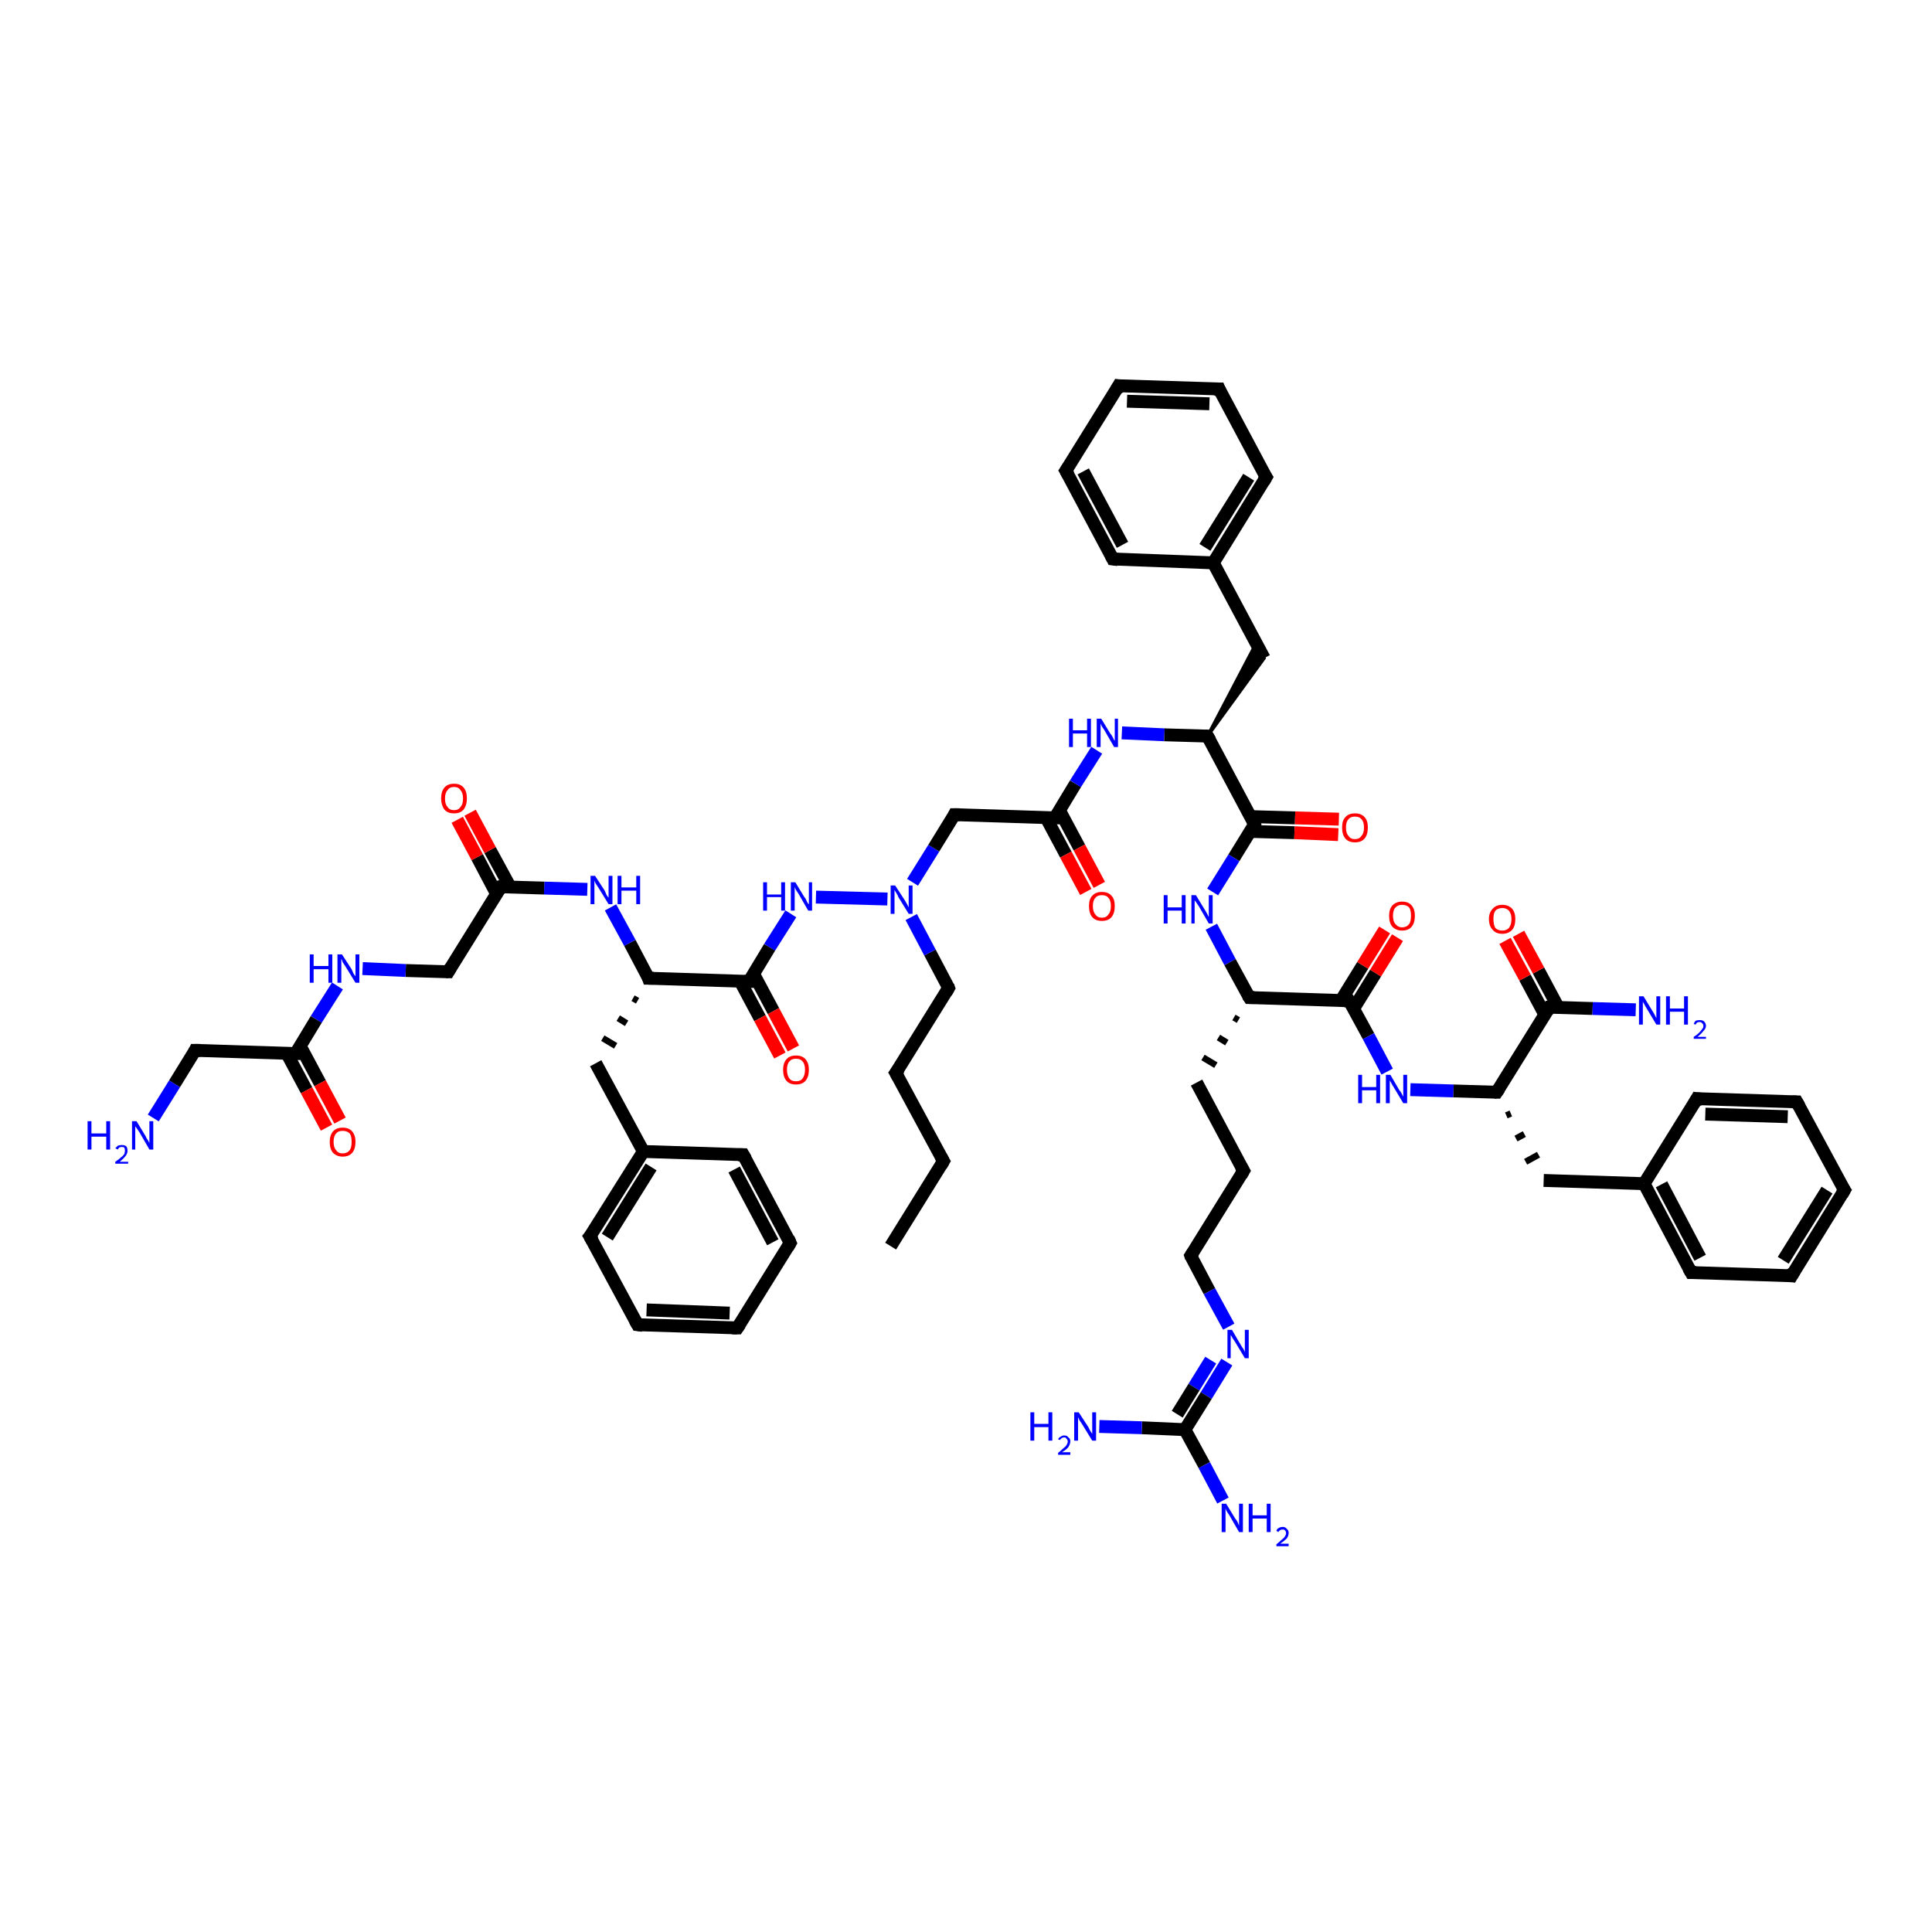 <?xml version='1.0' encoding='iso-8859-1'?>
<svg version='1.1' baseProfile='full'
              xmlns='http://www.w3.org/2000/svg'
                      xmlns:rdkit='http://www.rdkit.org/xml'
                      xmlns:xlink='http://www.w3.org/1999/xlink'
                  xml:space='preserve'
width='300px' height='300px' viewBox='0 0 300 300'>
<!-- END OF HEADER -->
<rect style='opacity:1.0;fill:#FFFFFF;stroke:none' width='300.0' height='300.0' x='0.0' y='0.0'> </rect>
<path class='bond-0 atom-0 atom-1' d='M 138.3,193.5 L 146.5,180.3' style='fill:none;fill-rule:evenodd;stroke:#000000;stroke-width:2.0px;stroke-linecap:butt;stroke-linejoin:miter;stroke-opacity:1' />
<path class='bond-1 atom-1 atom-2' d='M 146.5,180.3 L 139.1,166.6' style='fill:none;fill-rule:evenodd;stroke:#000000;stroke-width:2.0px;stroke-linecap:butt;stroke-linejoin:miter;stroke-opacity:1' />
<path class='bond-2 atom-2 atom-3' d='M 139.1,166.6 L 147.3,153.4' style='fill:none;fill-rule:evenodd;stroke:#000000;stroke-width:2.0px;stroke-linecap:butt;stroke-linejoin:miter;stroke-opacity:1' />
<path class='bond-3 atom-3 atom-4' d='M 147.3,153.4 L 144.4,147.9' style='fill:none;fill-rule:evenodd;stroke:#000000;stroke-width:2.0px;stroke-linecap:butt;stroke-linejoin:miter;stroke-opacity:1' />
<path class='bond-3 atom-3 atom-4' d='M 144.4,147.9 L 141.5,142.4' style='fill:none;fill-rule:evenodd;stroke:#0000FF;stroke-width:2.0px;stroke-linecap:butt;stroke-linejoin:miter;stroke-opacity:1' />
<path class='bond-4 atom-4 atom-5' d='M 141.7,137.0 L 145.0,131.7' style='fill:none;fill-rule:evenodd;stroke:#0000FF;stroke-width:2.0px;stroke-linecap:butt;stroke-linejoin:miter;stroke-opacity:1' />
<path class='bond-4 atom-4 atom-5' d='M 145.0,131.7 L 148.2,126.5' style='fill:none;fill-rule:evenodd;stroke:#000000;stroke-width:2.0px;stroke-linecap:butt;stroke-linejoin:miter;stroke-opacity:1' />
<path class='bond-5 atom-5 atom-6' d='M 148.2,126.5 L 163.8,127.0' style='fill:none;fill-rule:evenodd;stroke:#000000;stroke-width:2.0px;stroke-linecap:butt;stroke-linejoin:miter;stroke-opacity:1' />
<path class='bond-6 atom-6 atom-7' d='M 162.4,126.9 L 165.5,132.7' style='fill:none;fill-rule:evenodd;stroke:#000000;stroke-width:2.0px;stroke-linecap:butt;stroke-linejoin:miter;stroke-opacity:1' />
<path class='bond-6 atom-6 atom-7' d='M 165.5,132.7 L 168.6,138.5' style='fill:none;fill-rule:evenodd;stroke:#FF0000;stroke-width:2.0px;stroke-linecap:butt;stroke-linejoin:miter;stroke-opacity:1' />
<path class='bond-6 atom-6 atom-7' d='M 164.5,125.8 L 167.6,131.6' style='fill:none;fill-rule:evenodd;stroke:#000000;stroke-width:2.0px;stroke-linecap:butt;stroke-linejoin:miter;stroke-opacity:1' />
<path class='bond-6 atom-6 atom-7' d='M 167.6,131.6 L 170.7,137.4' style='fill:none;fill-rule:evenodd;stroke:#FF0000;stroke-width:2.0px;stroke-linecap:butt;stroke-linejoin:miter;stroke-opacity:1' />
<path class='bond-7 atom-6 atom-8' d='M 163.8,127.0 L 167.0,121.7' style='fill:none;fill-rule:evenodd;stroke:#000000;stroke-width:2.0px;stroke-linecap:butt;stroke-linejoin:miter;stroke-opacity:1' />
<path class='bond-7 atom-6 atom-8' d='M 167.0,121.7 L 170.3,116.5' style='fill:none;fill-rule:evenodd;stroke:#0000FF;stroke-width:2.0px;stroke-linecap:butt;stroke-linejoin:miter;stroke-opacity:1' />
<path class='bond-8 atom-8 atom-9' d='M 174.2,113.8 L 180.8,114.1' style='fill:none;fill-rule:evenodd;stroke:#0000FF;stroke-width:2.0px;stroke-linecap:butt;stroke-linejoin:miter;stroke-opacity:1' />
<path class='bond-8 atom-8 atom-9' d='M 180.8,114.1 L 187.5,114.3' style='fill:none;fill-rule:evenodd;stroke:#000000;stroke-width:2.0px;stroke-linecap:butt;stroke-linejoin:miter;stroke-opacity:1' />
<path class='bond-9 atom-9 atom-10' d='M 187.5,114.3 L 195.1,99.8 L 196.3,102.2 Z' style='fill:#000000;fill-rule:evenodd;fill-opacity:1;stroke:#000000;stroke-width:0.5px;stroke-linecap:butt;stroke-linejoin:miter;stroke-opacity:1;' />
<path class='bond-10 atom-10 atom-11' d='M 196.3,102.2 L 188.4,87.4' style='fill:none;fill-rule:evenodd;stroke:#000000;stroke-width:2.0px;stroke-linecap:butt;stroke-linejoin:miter;stroke-opacity:1' />
<path class='bond-11 atom-11 atom-12' d='M 188.4,87.4 L 196.6,74.1' style='fill:none;fill-rule:evenodd;stroke:#000000;stroke-width:2.0px;stroke-linecap:butt;stroke-linejoin:miter;stroke-opacity:1' />
<path class='bond-11 atom-11 atom-12' d='M 187.1,85.0 L 193.9,74.1' style='fill:none;fill-rule:evenodd;stroke:#000000;stroke-width:2.0px;stroke-linecap:butt;stroke-linejoin:miter;stroke-opacity:1' />
<path class='bond-12 atom-12 atom-13' d='M 196.6,74.1 L 189.3,60.4' style='fill:none;fill-rule:evenodd;stroke:#000000;stroke-width:2.0px;stroke-linecap:butt;stroke-linejoin:miter;stroke-opacity:1' />
<path class='bond-13 atom-13 atom-14' d='M 189.3,60.4 L 173.7,59.9' style='fill:none;fill-rule:evenodd;stroke:#000000;stroke-width:2.0px;stroke-linecap:butt;stroke-linejoin:miter;stroke-opacity:1' />
<path class='bond-13 atom-13 atom-14' d='M 187.8,62.7 L 175.0,62.3' style='fill:none;fill-rule:evenodd;stroke:#000000;stroke-width:2.0px;stroke-linecap:butt;stroke-linejoin:miter;stroke-opacity:1' />
<path class='bond-14 atom-14 atom-15' d='M 173.7,59.9 L 165.5,73.1' style='fill:none;fill-rule:evenodd;stroke:#000000;stroke-width:2.0px;stroke-linecap:butt;stroke-linejoin:miter;stroke-opacity:1' />
<path class='bond-15 atom-15 atom-16' d='M 165.5,73.1 L 172.8,86.8' style='fill:none;fill-rule:evenodd;stroke:#000000;stroke-width:2.0px;stroke-linecap:butt;stroke-linejoin:miter;stroke-opacity:1' />
<path class='bond-15 atom-15 atom-16' d='M 168.2,73.2 L 174.3,84.6' style='fill:none;fill-rule:evenodd;stroke:#000000;stroke-width:2.0px;stroke-linecap:butt;stroke-linejoin:miter;stroke-opacity:1' />
<path class='bond-16 atom-9 atom-17' d='M 187.5,114.3 L 194.8,128.0' style='fill:none;fill-rule:evenodd;stroke:#000000;stroke-width:2.0px;stroke-linecap:butt;stroke-linejoin:miter;stroke-opacity:1' />
<path class='bond-17 atom-17 atom-18' d='M 194.1,129.1 L 201.0,129.3' style='fill:none;fill-rule:evenodd;stroke:#000000;stroke-width:2.0px;stroke-linecap:butt;stroke-linejoin:miter;stroke-opacity:1' />
<path class='bond-17 atom-17 atom-18' d='M 201.0,129.3 L 207.8,129.6' style='fill:none;fill-rule:evenodd;stroke:#FF0000;stroke-width:2.0px;stroke-linecap:butt;stroke-linejoin:miter;stroke-opacity:1' />
<path class='bond-17 atom-17 atom-18' d='M 194.2,126.8 L 201.1,127.0' style='fill:none;fill-rule:evenodd;stroke:#000000;stroke-width:2.0px;stroke-linecap:butt;stroke-linejoin:miter;stroke-opacity:1' />
<path class='bond-17 atom-17 atom-18' d='M 201.1,127.0 L 207.9,127.2' style='fill:none;fill-rule:evenodd;stroke:#FF0000;stroke-width:2.0px;stroke-linecap:butt;stroke-linejoin:miter;stroke-opacity:1' />
<path class='bond-18 atom-17 atom-19' d='M 194.8,128.0 L 191.6,133.2' style='fill:none;fill-rule:evenodd;stroke:#000000;stroke-width:2.0px;stroke-linecap:butt;stroke-linejoin:miter;stroke-opacity:1' />
<path class='bond-18 atom-17 atom-19' d='M 191.6,133.2 L 188.3,138.5' style='fill:none;fill-rule:evenodd;stroke:#0000FF;stroke-width:2.0px;stroke-linecap:butt;stroke-linejoin:miter;stroke-opacity:1' />
<path class='bond-19 atom-19 atom-20' d='M 188.1,143.9 L 191.0,149.4' style='fill:none;fill-rule:evenodd;stroke:#0000FF;stroke-width:2.0px;stroke-linecap:butt;stroke-linejoin:miter;stroke-opacity:1' />
<path class='bond-19 atom-19 atom-20' d='M 191.0,149.4 L 194.0,154.9' style='fill:none;fill-rule:evenodd;stroke:#000000;stroke-width:2.0px;stroke-linecap:butt;stroke-linejoin:miter;stroke-opacity:1' />
<path class='bond-20 atom-20 atom-21' d='M 191.6,158.0 L 192.3,158.4' style='fill:none;fill-rule:evenodd;stroke:#000000;stroke-width:1.0px;stroke-linecap:butt;stroke-linejoin:miter;stroke-opacity:1' />
<path class='bond-20 atom-20 atom-21' d='M 189.2,161.1 L 190.5,161.9' style='fill:none;fill-rule:evenodd;stroke:#000000;stroke-width:1.0px;stroke-linecap:butt;stroke-linejoin:miter;stroke-opacity:1' />
<path class='bond-20 atom-20 atom-21' d='M 186.8,164.2 L 188.8,165.4' style='fill:none;fill-rule:evenodd;stroke:#000000;stroke-width:1.0px;stroke-linecap:butt;stroke-linejoin:miter;stroke-opacity:1' />
<path class='bond-21 atom-21 atom-22' d='M 185.8,168.1 L 193.1,181.8' style='fill:none;fill-rule:evenodd;stroke:#000000;stroke-width:2.0px;stroke-linecap:butt;stroke-linejoin:miter;stroke-opacity:1' />
<path class='bond-22 atom-22 atom-23' d='M 193.1,181.8 L 184.9,195.0' style='fill:none;fill-rule:evenodd;stroke:#000000;stroke-width:2.0px;stroke-linecap:butt;stroke-linejoin:miter;stroke-opacity:1' />
<path class='bond-23 atom-23 atom-24' d='M 184.9,195.0 L 187.8,200.5' style='fill:none;fill-rule:evenodd;stroke:#000000;stroke-width:2.0px;stroke-linecap:butt;stroke-linejoin:miter;stroke-opacity:1' />
<path class='bond-23 atom-23 atom-24' d='M 187.8,200.5 L 190.8,206.0' style='fill:none;fill-rule:evenodd;stroke:#0000FF;stroke-width:2.0px;stroke-linecap:butt;stroke-linejoin:miter;stroke-opacity:1' />
<path class='bond-24 atom-24 atom-25' d='M 190.5,211.5 L 187.3,216.7' style='fill:none;fill-rule:evenodd;stroke:#0000FF;stroke-width:2.0px;stroke-linecap:butt;stroke-linejoin:miter;stroke-opacity:1' />
<path class='bond-24 atom-24 atom-25' d='M 187.3,216.7 L 184.0,222.0' style='fill:none;fill-rule:evenodd;stroke:#000000;stroke-width:2.0px;stroke-linecap:butt;stroke-linejoin:miter;stroke-opacity:1' />
<path class='bond-24 atom-24 atom-25' d='M 188.0,211.2 L 185.4,215.4' style='fill:none;fill-rule:evenodd;stroke:#0000FF;stroke-width:2.0px;stroke-linecap:butt;stroke-linejoin:miter;stroke-opacity:1' />
<path class='bond-24 atom-24 atom-25' d='M 185.4,215.4 L 182.8,219.6' style='fill:none;fill-rule:evenodd;stroke:#000000;stroke-width:2.0px;stroke-linecap:butt;stroke-linejoin:miter;stroke-opacity:1' />
<path class='bond-25 atom-25 atom-26' d='M 184.0,222.0 L 187.0,227.5' style='fill:none;fill-rule:evenodd;stroke:#000000;stroke-width:2.0px;stroke-linecap:butt;stroke-linejoin:miter;stroke-opacity:1' />
<path class='bond-25 atom-25 atom-26' d='M 187.0,227.5 L 189.9,233.0' style='fill:none;fill-rule:evenodd;stroke:#0000FF;stroke-width:2.0px;stroke-linecap:butt;stroke-linejoin:miter;stroke-opacity:1' />
<path class='bond-26 atom-25 atom-27' d='M 184.0,222.0 L 177.3,221.7' style='fill:none;fill-rule:evenodd;stroke:#000000;stroke-width:2.0px;stroke-linecap:butt;stroke-linejoin:miter;stroke-opacity:1' />
<path class='bond-26 atom-25 atom-27' d='M 177.3,221.7 L 170.7,221.5' style='fill:none;fill-rule:evenodd;stroke:#0000FF;stroke-width:2.0px;stroke-linecap:butt;stroke-linejoin:miter;stroke-opacity:1' />
<path class='bond-27 atom-20 atom-28' d='M 194.0,154.9 L 209.5,155.4' style='fill:none;fill-rule:evenodd;stroke:#000000;stroke-width:2.0px;stroke-linecap:butt;stroke-linejoin:miter;stroke-opacity:1' />
<path class='bond-28 atom-28 atom-29' d='M 210.2,156.6 L 213.6,151.1' style='fill:none;fill-rule:evenodd;stroke:#000000;stroke-width:2.0px;stroke-linecap:butt;stroke-linejoin:miter;stroke-opacity:1' />
<path class='bond-28 atom-28 atom-29' d='M 213.6,151.1 L 217.0,145.6' style='fill:none;fill-rule:evenodd;stroke:#FF0000;stroke-width:2.0px;stroke-linecap:butt;stroke-linejoin:miter;stroke-opacity:1' />
<path class='bond-28 atom-28 atom-29' d='M 208.2,155.4 L 211.6,149.9' style='fill:none;fill-rule:evenodd;stroke:#000000;stroke-width:2.0px;stroke-linecap:butt;stroke-linejoin:miter;stroke-opacity:1' />
<path class='bond-28 atom-28 atom-29' d='M 211.6,149.9 L 215.0,144.4' style='fill:none;fill-rule:evenodd;stroke:#FF0000;stroke-width:2.0px;stroke-linecap:butt;stroke-linejoin:miter;stroke-opacity:1' />
<path class='bond-29 atom-28 atom-30' d='M 209.5,155.4 L 212.5,160.9' style='fill:none;fill-rule:evenodd;stroke:#000000;stroke-width:2.0px;stroke-linecap:butt;stroke-linejoin:miter;stroke-opacity:1' />
<path class='bond-29 atom-28 atom-30' d='M 212.5,160.9 L 215.4,166.4' style='fill:none;fill-rule:evenodd;stroke:#0000FF;stroke-width:2.0px;stroke-linecap:butt;stroke-linejoin:miter;stroke-opacity:1' />
<path class='bond-30 atom-30 atom-31' d='M 219.0,169.2 L 225.7,169.4' style='fill:none;fill-rule:evenodd;stroke:#0000FF;stroke-width:2.0px;stroke-linecap:butt;stroke-linejoin:miter;stroke-opacity:1' />
<path class='bond-30 atom-30 atom-31' d='M 225.7,169.4 L 232.4,169.6' style='fill:none;fill-rule:evenodd;stroke:#000000;stroke-width:2.0px;stroke-linecap:butt;stroke-linejoin:miter;stroke-opacity:1' />
<path class='bond-31 atom-31 atom-32' d='M 233.9,173.2 L 234.6,172.9' style='fill:none;fill-rule:evenodd;stroke:#000000;stroke-width:1.0px;stroke-linecap:butt;stroke-linejoin:miter;stroke-opacity:1' />
<path class='bond-31 atom-31 atom-32' d='M 235.4,176.8 L 236.7,176.1' style='fill:none;fill-rule:evenodd;stroke:#000000;stroke-width:1.0px;stroke-linecap:butt;stroke-linejoin:miter;stroke-opacity:1' />
<path class='bond-31 atom-31 atom-32' d='M 236.9,180.4 L 238.9,179.3' style='fill:none;fill-rule:evenodd;stroke:#000000;stroke-width:1.0px;stroke-linecap:butt;stroke-linejoin:miter;stroke-opacity:1' />
<path class='bond-32 atom-32 atom-33' d='M 239.7,183.3 L 255.3,183.8' style='fill:none;fill-rule:evenodd;stroke:#000000;stroke-width:2.0px;stroke-linecap:butt;stroke-linejoin:miter;stroke-opacity:1' />
<path class='bond-33 atom-33 atom-34' d='M 255.3,183.8 L 262.6,197.6' style='fill:none;fill-rule:evenodd;stroke:#000000;stroke-width:2.0px;stroke-linecap:butt;stroke-linejoin:miter;stroke-opacity:1' />
<path class='bond-33 atom-33 atom-34' d='M 258.0,183.9 L 264.0,195.3' style='fill:none;fill-rule:evenodd;stroke:#000000;stroke-width:2.0px;stroke-linecap:butt;stroke-linejoin:miter;stroke-opacity:1' />
<path class='bond-34 atom-34 atom-35' d='M 262.6,197.6 L 278.2,198.1' style='fill:none;fill-rule:evenodd;stroke:#000000;stroke-width:2.0px;stroke-linecap:butt;stroke-linejoin:miter;stroke-opacity:1' />
<path class='bond-35 atom-35 atom-36' d='M 278.2,198.1 L 286.4,184.8' style='fill:none;fill-rule:evenodd;stroke:#000000;stroke-width:2.0px;stroke-linecap:butt;stroke-linejoin:miter;stroke-opacity:1' />
<path class='bond-35 atom-35 atom-36' d='M 276.9,195.7 L 283.7,184.8' style='fill:none;fill-rule:evenodd;stroke:#000000;stroke-width:2.0px;stroke-linecap:butt;stroke-linejoin:miter;stroke-opacity:1' />
<path class='bond-36 atom-36 atom-37' d='M 286.4,184.8 L 279.0,171.1' style='fill:none;fill-rule:evenodd;stroke:#000000;stroke-width:2.0px;stroke-linecap:butt;stroke-linejoin:miter;stroke-opacity:1' />
<path class='bond-37 atom-37 atom-38' d='M 279.0,171.1 L 263.5,170.6' style='fill:none;fill-rule:evenodd;stroke:#000000;stroke-width:2.0px;stroke-linecap:butt;stroke-linejoin:miter;stroke-opacity:1' />
<path class='bond-37 atom-37 atom-38' d='M 277.6,173.4 L 264.8,173.0' style='fill:none;fill-rule:evenodd;stroke:#000000;stroke-width:2.0px;stroke-linecap:butt;stroke-linejoin:miter;stroke-opacity:1' />
<path class='bond-38 atom-31 atom-39' d='M 232.4,169.6 L 240.6,156.4' style='fill:none;fill-rule:evenodd;stroke:#000000;stroke-width:2.0px;stroke-linecap:butt;stroke-linejoin:miter;stroke-opacity:1' />
<path class='bond-39 atom-39 atom-40' d='M 240.6,156.4 L 247.3,156.6' style='fill:none;fill-rule:evenodd;stroke:#000000;stroke-width:2.0px;stroke-linecap:butt;stroke-linejoin:miter;stroke-opacity:1' />
<path class='bond-39 atom-39 atom-40' d='M 247.3,156.6 L 254.0,156.8' style='fill:none;fill-rule:evenodd;stroke:#0000FF;stroke-width:2.0px;stroke-linecap:butt;stroke-linejoin:miter;stroke-opacity:1' />
<path class='bond-40 atom-39 atom-41' d='M 242.0,156.5 L 238.9,150.7' style='fill:none;fill-rule:evenodd;stroke:#000000;stroke-width:2.0px;stroke-linecap:butt;stroke-linejoin:miter;stroke-opacity:1' />
<path class='bond-40 atom-39 atom-41' d='M 238.9,150.7 L 235.8,145.0' style='fill:none;fill-rule:evenodd;stroke:#FF0000;stroke-width:2.0px;stroke-linecap:butt;stroke-linejoin:miter;stroke-opacity:1' />
<path class='bond-40 atom-39 atom-41' d='M 239.9,157.6 L 236.8,151.8' style='fill:none;fill-rule:evenodd;stroke:#000000;stroke-width:2.0px;stroke-linecap:butt;stroke-linejoin:miter;stroke-opacity:1' />
<path class='bond-40 atom-39 atom-41' d='M 236.8,151.8 L 233.7,146.1' style='fill:none;fill-rule:evenodd;stroke:#FF0000;stroke-width:2.0px;stroke-linecap:butt;stroke-linejoin:miter;stroke-opacity:1' />
<path class='bond-41 atom-4 atom-42' d='M 137.8,139.6 L 126.7,139.3' style='fill:none;fill-rule:evenodd;stroke:#0000FF;stroke-width:2.0px;stroke-linecap:butt;stroke-linejoin:miter;stroke-opacity:1' />
<path class='bond-42 atom-42 atom-43' d='M 122.8,141.9 L 119.5,147.1' style='fill:none;fill-rule:evenodd;stroke:#0000FF;stroke-width:2.0px;stroke-linecap:butt;stroke-linejoin:miter;stroke-opacity:1' />
<path class='bond-42 atom-42 atom-43' d='M 119.5,147.1 L 116.3,152.4' style='fill:none;fill-rule:evenodd;stroke:#000000;stroke-width:2.0px;stroke-linecap:butt;stroke-linejoin:miter;stroke-opacity:1' />
<path class='bond-43 atom-43 atom-44' d='M 114.9,152.3 L 118.0,158.1' style='fill:none;fill-rule:evenodd;stroke:#000000;stroke-width:2.0px;stroke-linecap:butt;stroke-linejoin:miter;stroke-opacity:1' />
<path class='bond-43 atom-43 atom-44' d='M 118.0,158.1 L 121.1,163.9' style='fill:none;fill-rule:evenodd;stroke:#FF0000;stroke-width:2.0px;stroke-linecap:butt;stroke-linejoin:miter;stroke-opacity:1' />
<path class='bond-43 atom-43 atom-44' d='M 117.0,151.2 L 120.1,157.0' style='fill:none;fill-rule:evenodd;stroke:#000000;stroke-width:2.0px;stroke-linecap:butt;stroke-linejoin:miter;stroke-opacity:1' />
<path class='bond-43 atom-43 atom-44' d='M 120.1,157.0 L 123.2,162.8' style='fill:none;fill-rule:evenodd;stroke:#FF0000;stroke-width:2.0px;stroke-linecap:butt;stroke-linejoin:miter;stroke-opacity:1' />
<path class='bond-44 atom-43 atom-45' d='M 116.3,152.4 L 100.7,151.9' style='fill:none;fill-rule:evenodd;stroke:#000000;stroke-width:2.0px;stroke-linecap:butt;stroke-linejoin:miter;stroke-opacity:1' />
<path class='bond-45 atom-45 atom-46' d='M 98.3,155.0 L 99.0,155.4' style='fill:none;fill-rule:evenodd;stroke:#000000;stroke-width:1.0px;stroke-linecap:butt;stroke-linejoin:miter;stroke-opacity:1' />
<path class='bond-45 atom-45 atom-46' d='M 96.0,158.1 L 97.3,158.9' style='fill:none;fill-rule:evenodd;stroke:#000000;stroke-width:1.0px;stroke-linecap:butt;stroke-linejoin:miter;stroke-opacity:1' />
<path class='bond-45 atom-45 atom-46' d='M 93.6,161.2 L 95.6,162.4' style='fill:none;fill-rule:evenodd;stroke:#000000;stroke-width:1.0px;stroke-linecap:butt;stroke-linejoin:miter;stroke-opacity:1' />
<path class='bond-46 atom-46 atom-47' d='M 92.5,165.1 L 99.9,178.8' style='fill:none;fill-rule:evenodd;stroke:#000000;stroke-width:2.0px;stroke-linecap:butt;stroke-linejoin:miter;stroke-opacity:1' />
<path class='bond-47 atom-47 atom-48' d='M 99.9,178.8 L 91.6,192.0' style='fill:none;fill-rule:evenodd;stroke:#000000;stroke-width:2.0px;stroke-linecap:butt;stroke-linejoin:miter;stroke-opacity:1' />
<path class='bond-47 atom-47 atom-48' d='M 101.1,181.2 L 94.3,192.1' style='fill:none;fill-rule:evenodd;stroke:#000000;stroke-width:2.0px;stroke-linecap:butt;stroke-linejoin:miter;stroke-opacity:1' />
<path class='bond-48 atom-48 atom-49' d='M 91.6,192.0 L 99.0,205.7' style='fill:none;fill-rule:evenodd;stroke:#000000;stroke-width:2.0px;stroke-linecap:butt;stroke-linejoin:miter;stroke-opacity:1' />
<path class='bond-49 atom-49 atom-50' d='M 99.0,205.7 L 114.5,206.2' style='fill:none;fill-rule:evenodd;stroke:#000000;stroke-width:2.0px;stroke-linecap:butt;stroke-linejoin:miter;stroke-opacity:1' />
<path class='bond-49 atom-49 atom-50' d='M 100.4,203.4 L 113.3,203.9' style='fill:none;fill-rule:evenodd;stroke:#000000;stroke-width:2.0px;stroke-linecap:butt;stroke-linejoin:miter;stroke-opacity:1' />
<path class='bond-50 atom-50 atom-51' d='M 114.5,206.2 L 122.7,193.0' style='fill:none;fill-rule:evenodd;stroke:#000000;stroke-width:2.0px;stroke-linecap:butt;stroke-linejoin:miter;stroke-opacity:1' />
<path class='bond-51 atom-51 atom-52' d='M 122.7,193.0 L 115.4,179.3' style='fill:none;fill-rule:evenodd;stroke:#000000;stroke-width:2.0px;stroke-linecap:butt;stroke-linejoin:miter;stroke-opacity:1' />
<path class='bond-51 atom-51 atom-52' d='M 120.0,192.9 L 114.0,181.6' style='fill:none;fill-rule:evenodd;stroke:#000000;stroke-width:2.0px;stroke-linecap:butt;stroke-linejoin:miter;stroke-opacity:1' />
<path class='bond-52 atom-45 atom-53' d='M 100.7,151.9 L 97.8,146.4' style='fill:none;fill-rule:evenodd;stroke:#000000;stroke-width:2.0px;stroke-linecap:butt;stroke-linejoin:miter;stroke-opacity:1' />
<path class='bond-52 atom-45 atom-53' d='M 97.8,146.4 L 94.8,140.9' style='fill:none;fill-rule:evenodd;stroke:#0000FF;stroke-width:2.0px;stroke-linecap:butt;stroke-linejoin:miter;stroke-opacity:1' />
<path class='bond-53 atom-53 atom-54' d='M 91.2,138.1 L 84.5,137.9' style='fill:none;fill-rule:evenodd;stroke:#0000FF;stroke-width:2.0px;stroke-linecap:butt;stroke-linejoin:miter;stroke-opacity:1' />
<path class='bond-53 atom-53 atom-54' d='M 84.5,137.9 L 77.8,137.7' style='fill:none;fill-rule:evenodd;stroke:#000000;stroke-width:2.0px;stroke-linecap:butt;stroke-linejoin:miter;stroke-opacity:1' />
<path class='bond-54 atom-54 atom-55' d='M 79.2,137.7 L 76.1,132.0' style='fill:none;fill-rule:evenodd;stroke:#000000;stroke-width:2.0px;stroke-linecap:butt;stroke-linejoin:miter;stroke-opacity:1' />
<path class='bond-54 atom-54 atom-55' d='M 76.1,132.0 L 73.0,126.2' style='fill:none;fill-rule:evenodd;stroke:#FF0000;stroke-width:2.0px;stroke-linecap:butt;stroke-linejoin:miter;stroke-opacity:1' />
<path class='bond-54 atom-54 atom-55' d='M 77.1,138.8 L 74.1,133.1' style='fill:none;fill-rule:evenodd;stroke:#000000;stroke-width:2.0px;stroke-linecap:butt;stroke-linejoin:miter;stroke-opacity:1' />
<path class='bond-54 atom-54 atom-55' d='M 74.1,133.1 L 71.0,127.3' style='fill:none;fill-rule:evenodd;stroke:#FF0000;stroke-width:2.0px;stroke-linecap:butt;stroke-linejoin:miter;stroke-opacity:1' />
<path class='bond-55 atom-54 atom-56' d='M 77.8,137.7 L 69.6,150.9' style='fill:none;fill-rule:evenodd;stroke:#000000;stroke-width:2.0px;stroke-linecap:butt;stroke-linejoin:miter;stroke-opacity:1' />
<path class='bond-56 atom-56 atom-57' d='M 69.6,150.9 L 63.0,150.7' style='fill:none;fill-rule:evenodd;stroke:#000000;stroke-width:2.0px;stroke-linecap:butt;stroke-linejoin:miter;stroke-opacity:1' />
<path class='bond-56 atom-56 atom-57' d='M 63.0,150.7 L 56.3,150.4' style='fill:none;fill-rule:evenodd;stroke:#0000FF;stroke-width:2.0px;stroke-linecap:butt;stroke-linejoin:miter;stroke-opacity:1' />
<path class='bond-57 atom-57 atom-58' d='M 52.4,153.1 L 49.1,158.3' style='fill:none;fill-rule:evenodd;stroke:#0000FF;stroke-width:2.0px;stroke-linecap:butt;stroke-linejoin:miter;stroke-opacity:1' />
<path class='bond-57 atom-57 atom-58' d='M 49.1,158.3 L 45.9,163.6' style='fill:none;fill-rule:evenodd;stroke:#000000;stroke-width:2.0px;stroke-linecap:butt;stroke-linejoin:miter;stroke-opacity:1' />
<path class='bond-58 atom-58 atom-59' d='M 44.5,163.5 L 47.6,169.3' style='fill:none;fill-rule:evenodd;stroke:#000000;stroke-width:2.0px;stroke-linecap:butt;stroke-linejoin:miter;stroke-opacity:1' />
<path class='bond-58 atom-58 atom-59' d='M 47.6,169.3 L 50.7,175.1' style='fill:none;fill-rule:evenodd;stroke:#FF0000;stroke-width:2.0px;stroke-linecap:butt;stroke-linejoin:miter;stroke-opacity:1' />
<path class='bond-58 atom-58 atom-59' d='M 46.6,162.4 L 49.7,168.2' style='fill:none;fill-rule:evenodd;stroke:#000000;stroke-width:2.0px;stroke-linecap:butt;stroke-linejoin:miter;stroke-opacity:1' />
<path class='bond-58 atom-58 atom-59' d='M 49.7,168.2 L 52.8,174.0' style='fill:none;fill-rule:evenodd;stroke:#FF0000;stroke-width:2.0px;stroke-linecap:butt;stroke-linejoin:miter;stroke-opacity:1' />
<path class='bond-59 atom-58 atom-60' d='M 45.9,163.6 L 30.3,163.1' style='fill:none;fill-rule:evenodd;stroke:#000000;stroke-width:2.0px;stroke-linecap:butt;stroke-linejoin:miter;stroke-opacity:1' />
<path class='bond-60 atom-60 atom-61' d='M 30.3,163.1 L 27.1,168.3' style='fill:none;fill-rule:evenodd;stroke:#000000;stroke-width:2.0px;stroke-linecap:butt;stroke-linejoin:miter;stroke-opacity:1' />
<path class='bond-60 atom-60 atom-61' d='M 27.1,168.3 L 23.8,173.6' style='fill:none;fill-rule:evenodd;stroke:#0000FF;stroke-width:2.0px;stroke-linecap:butt;stroke-linejoin:miter;stroke-opacity:1' />
<path class='bond-61 atom-16 atom-11' d='M 172.8,86.8 L 188.4,87.4' style='fill:none;fill-rule:evenodd;stroke:#000000;stroke-width:2.0px;stroke-linecap:butt;stroke-linejoin:miter;stroke-opacity:1' />
<path class='bond-62 atom-38 atom-33' d='M 263.5,170.6 L 255.3,183.8' style='fill:none;fill-rule:evenodd;stroke:#000000;stroke-width:2.0px;stroke-linecap:butt;stroke-linejoin:miter;stroke-opacity:1' />
<path class='bond-63 atom-52 atom-47' d='M 115.4,179.3 L 99.9,178.8' style='fill:none;fill-rule:evenodd;stroke:#000000;stroke-width:2.0px;stroke-linecap:butt;stroke-linejoin:miter;stroke-opacity:1' />
<path d='M 146.1,181.0 L 146.5,180.3 L 146.1,179.6' style='fill:none;stroke:#000000;stroke-width:2.0px;stroke-linecap:butt;stroke-linejoin:miter;stroke-opacity:1;' />
<path d='M 139.5,167.3 L 139.1,166.6 L 139.6,165.9' style='fill:none;stroke:#000000;stroke-width:2.0px;stroke-linecap:butt;stroke-linejoin:miter;stroke-opacity:1;' />
<path d='M 146.9,154.1 L 147.3,153.4 L 147.2,153.1' style='fill:none;stroke:#000000;stroke-width:2.0px;stroke-linecap:butt;stroke-linejoin:miter;stroke-opacity:1;' />
<path d='M 148.1,126.7 L 148.2,126.5 L 149.0,126.5' style='fill:none;stroke:#000000;stroke-width:2.0px;stroke-linecap:butt;stroke-linejoin:miter;stroke-opacity:1;' />
<path d='M 163.0,127.0 L 163.8,127.0 L 163.9,126.7' style='fill:none;stroke:#000000;stroke-width:2.0px;stroke-linecap:butt;stroke-linejoin:miter;stroke-opacity:1;' />
<path d='M 187.2,114.3 L 187.5,114.3 L 187.9,115.0' style='fill:none;stroke:#000000;stroke-width:2.0px;stroke-linecap:butt;stroke-linejoin:miter;stroke-opacity:1;' />
<path d='M 196.2,74.8 L 196.6,74.1 L 196.2,73.5' style='fill:none;stroke:#000000;stroke-width:2.0px;stroke-linecap:butt;stroke-linejoin:miter;stroke-opacity:1;' />
<path d='M 189.6,61.1 L 189.3,60.4 L 188.5,60.4' style='fill:none;stroke:#000000;stroke-width:2.0px;stroke-linecap:butt;stroke-linejoin:miter;stroke-opacity:1;' />
<path d='M 174.5,60.0 L 173.7,59.9 L 173.3,60.6' style='fill:none;stroke:#000000;stroke-width:2.0px;stroke-linecap:butt;stroke-linejoin:miter;stroke-opacity:1;' />
<path d='M 165.9,72.5 L 165.5,73.1 L 165.9,73.8' style='fill:none;stroke:#000000;stroke-width:2.0px;stroke-linecap:butt;stroke-linejoin:miter;stroke-opacity:1;' />
<path d='M 172.5,86.2 L 172.8,86.8 L 173.6,86.9' style='fill:none;stroke:#000000;stroke-width:2.0px;stroke-linecap:butt;stroke-linejoin:miter;stroke-opacity:1;' />
<path d='M 194.5,127.3 L 194.8,128.0 L 194.7,128.2' style='fill:none;stroke:#000000;stroke-width:2.0px;stroke-linecap:butt;stroke-linejoin:miter;stroke-opacity:1;' />
<path d='M 193.8,154.6 L 194.0,154.9 L 194.8,154.9' style='fill:none;stroke:#000000;stroke-width:2.0px;stroke-linecap:butt;stroke-linejoin:miter;stroke-opacity:1;' />
<path d='M 192.7,181.1 L 193.1,181.8 L 192.7,182.5' style='fill:none;stroke:#000000;stroke-width:2.0px;stroke-linecap:butt;stroke-linejoin:miter;stroke-opacity:1;' />
<path d='M 185.3,194.4 L 184.9,195.0 L 185.0,195.3' style='fill:none;stroke:#000000;stroke-width:2.0px;stroke-linecap:butt;stroke-linejoin:miter;stroke-opacity:1;' />
<path d='M 208.7,155.4 L 209.5,155.4 L 209.7,155.7' style='fill:none;stroke:#000000;stroke-width:2.0px;stroke-linecap:butt;stroke-linejoin:miter;stroke-opacity:1;' />
<path d='M 232.1,169.6 L 232.4,169.6 L 232.8,169.0' style='fill:none;stroke:#000000;stroke-width:2.0px;stroke-linecap:butt;stroke-linejoin:miter;stroke-opacity:1;' />
<path d='M 262.2,196.9 L 262.6,197.6 L 263.4,197.6' style='fill:none;stroke:#000000;stroke-width:2.0px;stroke-linecap:butt;stroke-linejoin:miter;stroke-opacity:1;' />
<path d='M 277.4,198.0 L 278.2,198.1 L 278.6,197.4' style='fill:none;stroke:#000000;stroke-width:2.0px;stroke-linecap:butt;stroke-linejoin:miter;stroke-opacity:1;' />
<path d='M 286.0,185.5 L 286.4,184.8 L 286.0,184.2' style='fill:none;stroke:#000000;stroke-width:2.0px;stroke-linecap:butt;stroke-linejoin:miter;stroke-opacity:1;' />
<path d='M 279.4,171.8 L 279.0,171.1 L 278.3,171.1' style='fill:none;stroke:#000000;stroke-width:2.0px;stroke-linecap:butt;stroke-linejoin:miter;stroke-opacity:1;' />
<path d='M 264.3,170.7 L 263.5,170.6 L 263.1,171.3' style='fill:none;stroke:#000000;stroke-width:2.0px;stroke-linecap:butt;stroke-linejoin:miter;stroke-opacity:1;' />
<path d='M 240.2,157.1 L 240.6,156.4 L 240.9,156.4' style='fill:none;stroke:#000000;stroke-width:2.0px;stroke-linecap:butt;stroke-linejoin:miter;stroke-opacity:1;' />
<path d='M 116.4,152.1 L 116.3,152.4 L 115.5,152.4' style='fill:none;stroke:#000000;stroke-width:2.0px;stroke-linecap:butt;stroke-linejoin:miter;stroke-opacity:1;' />
<path d='M 101.5,151.9 L 100.7,151.9 L 100.6,151.6' style='fill:none;stroke:#000000;stroke-width:2.0px;stroke-linecap:butt;stroke-linejoin:miter;stroke-opacity:1;' />
<path d='M 92.1,191.4 L 91.6,192.0 L 92.0,192.7' style='fill:none;stroke:#000000;stroke-width:2.0px;stroke-linecap:butt;stroke-linejoin:miter;stroke-opacity:1;' />
<path d='M 98.6,205.0 L 99.0,205.7 L 99.8,205.8' style='fill:none;stroke:#000000;stroke-width:2.0px;stroke-linecap:butt;stroke-linejoin:miter;stroke-opacity:1;' />
<path d='M 113.7,206.2 L 114.5,206.2 L 114.9,205.6' style='fill:none;stroke:#000000;stroke-width:2.0px;stroke-linecap:butt;stroke-linejoin:miter;stroke-opacity:1;' />
<path d='M 122.3,193.7 L 122.7,193.0 L 122.4,192.3' style='fill:none;stroke:#000000;stroke-width:2.0px;stroke-linecap:butt;stroke-linejoin:miter;stroke-opacity:1;' />
<path d='M 115.8,180.0 L 115.4,179.3 L 114.6,179.3' style='fill:none;stroke:#000000;stroke-width:2.0px;stroke-linecap:butt;stroke-linejoin:miter;stroke-opacity:1;' />
<path d='M 78.2,137.7 L 77.8,137.7 L 77.4,138.3' style='fill:none;stroke:#000000;stroke-width:2.0px;stroke-linecap:butt;stroke-linejoin:miter;stroke-opacity:1;' />
<path d='M 70.0,150.2 L 69.6,150.9 L 69.3,150.9' style='fill:none;stroke:#000000;stroke-width:2.0px;stroke-linecap:butt;stroke-linejoin:miter;stroke-opacity:1;' />
<path d='M 46.0,163.3 L 45.9,163.6 L 45.1,163.6' style='fill:none;stroke:#000000;stroke-width:2.0px;stroke-linecap:butt;stroke-linejoin:miter;stroke-opacity:1;' />
<path d='M 31.1,163.1 L 30.3,163.1 L 30.2,163.3' style='fill:none;stroke:#000000;stroke-width:2.0px;stroke-linecap:butt;stroke-linejoin:miter;stroke-opacity:1;' />
<path class='atom-4' d='M 139.0 137.5
L 140.5 139.8
Q 140.6 140.0, 140.9 140.5
Q 141.1 140.9, 141.1 140.9
L 141.1 137.5
L 141.7 137.5
L 141.7 141.9
L 141.1 141.9
L 139.5 139.3
Q 139.4 139.0, 139.2 138.7
Q 139.0 138.4, 138.9 138.2
L 138.9 141.9
L 138.3 141.9
L 138.3 137.5
L 139.0 137.5
' fill='#0000FF'/>
<path class='atom-7' d='M 169.1 140.7
Q 169.1 139.6, 169.6 139.1
Q 170.1 138.5, 171.1 138.5
Q 172.1 138.5, 172.6 139.1
Q 173.1 139.6, 173.1 140.7
Q 173.1 141.8, 172.6 142.4
Q 172.1 143.0, 171.1 143.0
Q 170.1 143.0, 169.6 142.4
Q 169.1 141.8, 169.1 140.7
M 171.1 142.5
Q 171.8 142.5, 172.1 142.0
Q 172.5 141.6, 172.5 140.7
Q 172.5 139.8, 172.1 139.4
Q 171.8 139.0, 171.1 139.0
Q 170.4 139.0, 170.1 139.4
Q 169.7 139.8, 169.7 140.7
Q 169.7 141.6, 170.1 142.0
Q 170.4 142.5, 171.1 142.5
' fill='#FF0000'/>
<path class='atom-8' d='M 166.0 111.6
L 166.6 111.6
L 166.6 113.4
L 168.8 113.4
L 168.8 111.6
L 169.4 111.6
L 169.4 116.0
L 168.8 116.0
L 168.8 113.9
L 166.6 113.9
L 166.6 116.0
L 166.0 116.0
L 166.0 111.6
' fill='#0000FF'/>
<path class='atom-8' d='M 171.0 111.6
L 172.4 113.9
Q 172.6 114.1, 172.8 114.5
Q 173.0 115.0, 173.1 115.0
L 173.1 111.6
L 173.6 111.6
L 173.6 116.0
L 173.0 116.0
L 171.5 113.4
Q 171.3 113.1, 171.1 112.8
Q 170.9 112.4, 170.9 112.3
L 170.9 116.0
L 170.3 116.0
L 170.3 111.6
L 171.0 111.6
' fill='#0000FF'/>
<path class='atom-18' d='M 208.4 128.5
Q 208.4 127.4, 208.9 126.9
Q 209.4 126.3, 210.4 126.3
Q 211.4 126.3, 211.9 126.9
Q 212.4 127.4, 212.4 128.5
Q 212.4 129.6, 211.9 130.2
Q 211.4 130.8, 210.4 130.8
Q 209.4 130.8, 208.9 130.2
Q 208.4 129.6, 208.4 128.5
M 210.4 130.3
Q 211.1 130.3, 211.4 129.8
Q 211.8 129.4, 211.8 128.5
Q 211.8 127.6, 211.4 127.2
Q 211.1 126.8, 210.4 126.8
Q 209.7 126.8, 209.4 127.2
Q 209.0 127.6, 209.0 128.5
Q 209.0 129.4, 209.4 129.8
Q 209.7 130.3, 210.4 130.3
' fill='#FF0000'/>
<path class='atom-19' d='M 180.7 139.0
L 181.3 139.0
L 181.3 140.9
L 183.5 140.9
L 183.5 139.0
L 184.1 139.0
L 184.1 143.4
L 183.5 143.4
L 183.5 141.4
L 181.3 141.4
L 181.3 143.4
L 180.7 143.4
L 180.7 139.0
' fill='#0000FF'/>
<path class='atom-19' d='M 185.7 139.0
L 187.1 141.3
Q 187.3 141.6, 187.5 142.0
Q 187.7 142.4, 187.7 142.4
L 187.7 139.0
L 188.3 139.0
L 188.3 143.4
L 187.7 143.4
L 186.2 140.8
Q 186.0 140.5, 185.8 140.2
Q 185.6 139.9, 185.5 139.8
L 185.5 143.4
L 185.0 143.4
L 185.0 139.0
L 185.7 139.0
' fill='#0000FF'/>
<path class='atom-24' d='M 191.3 206.5
L 192.7 208.9
Q 192.8 209.1, 193.1 209.5
Q 193.3 209.9, 193.3 210.0
L 193.3 206.5
L 193.9 206.5
L 193.9 210.9
L 193.3 210.9
L 191.8 208.4
Q 191.6 208.1, 191.4 207.8
Q 191.2 207.4, 191.1 207.3
L 191.1 210.9
L 190.6 210.9
L 190.6 206.5
L 191.3 206.5
' fill='#0000FF'/>
<path class='atom-26' d='M 190.4 233.5
L 191.8 235.8
Q 192.0 236.0, 192.2 236.4
Q 192.4 236.9, 192.4 236.9
L 192.4 233.5
L 193.0 233.5
L 193.0 237.9
L 192.4 237.9
L 190.9 235.3
Q 190.7 235.0, 190.5 234.7
Q 190.3 234.3, 190.3 234.2
L 190.3 237.9
L 189.7 237.9
L 189.7 233.5
L 190.4 233.5
' fill='#0000FF'/>
<path class='atom-26' d='M 193.9 233.5
L 194.5 233.5
L 194.5 235.3
L 196.7 235.3
L 196.7 233.5
L 197.3 233.5
L 197.3 237.9
L 196.7 237.9
L 196.7 235.8
L 194.5 235.8
L 194.5 237.9
L 193.9 237.9
L 193.9 233.5
' fill='#0000FF'/>
<path class='atom-26' d='M 198.2 237.7
Q 198.3 237.4, 198.5 237.3
Q 198.8 237.1, 199.2 237.1
Q 199.6 237.1, 199.8 237.4
Q 200.1 237.6, 200.1 238.0
Q 200.1 238.5, 199.8 238.9
Q 199.4 239.3, 198.8 239.7
L 200.1 239.7
L 200.1 240.1
L 198.2 240.1
L 198.2 239.8
Q 198.7 239.4, 199.0 239.1
Q 199.4 238.8, 199.5 238.6
Q 199.7 238.3, 199.7 238.1
Q 199.7 237.8, 199.5 237.6
Q 199.4 237.5, 199.2 237.5
Q 198.9 237.5, 198.8 237.6
Q 198.6 237.7, 198.5 237.9
L 198.2 237.7
' fill='#0000FF'/>
<path class='atom-27' d='M 160.0 219.3
L 160.6 219.3
L 160.6 221.1
L 162.8 221.1
L 162.8 219.3
L 163.4 219.3
L 163.4 223.7
L 162.8 223.7
L 162.8 221.6
L 160.6 221.6
L 160.6 223.7
L 160.0 223.7
L 160.0 219.3
' fill='#0000FF'/>
<path class='atom-27' d='M 164.3 223.5
Q 164.4 223.2, 164.7 223.1
Q 164.9 222.9, 165.3 222.9
Q 165.7 222.9, 165.9 223.2
Q 166.2 223.4, 166.2 223.8
Q 166.2 224.2, 165.9 224.7
Q 165.6 225.1, 164.9 225.5
L 166.2 225.5
L 166.2 225.9
L 164.3 225.9
L 164.3 225.6
Q 164.8 225.2, 165.1 224.9
Q 165.5 224.6, 165.6 224.4
Q 165.8 224.1, 165.8 223.8
Q 165.8 223.6, 165.6 223.4
Q 165.5 223.2, 165.3 223.2
Q 165.0 223.2, 164.9 223.3
Q 164.7 223.4, 164.6 223.6
L 164.3 223.5
' fill='#0000FF'/>
<path class='atom-27' d='M 167.5 219.3
L 169.0 221.6
Q 169.1 221.8, 169.3 222.2
Q 169.6 222.6, 169.6 222.7
L 169.6 219.3
L 170.2 219.3
L 170.2 223.7
L 169.6 223.7
L 168.0 221.1
Q 167.8 220.8, 167.6 220.5
Q 167.4 220.1, 167.4 220.0
L 167.4 223.7
L 166.8 223.7
L 166.8 219.3
L 167.5 219.3
' fill='#0000FF'/>
<path class='atom-29' d='M 215.7 142.2
Q 215.7 141.2, 216.2 140.6
Q 216.8 140.0, 217.7 140.0
Q 218.7 140.0, 219.2 140.6
Q 219.7 141.2, 219.7 142.2
Q 219.7 143.3, 219.2 143.9
Q 218.7 144.5, 217.7 144.5
Q 216.8 144.5, 216.2 143.9
Q 215.7 143.3, 215.7 142.2
M 217.7 144.0
Q 218.4 144.0, 218.8 143.5
Q 219.1 143.1, 219.1 142.2
Q 219.1 141.3, 218.8 140.9
Q 218.4 140.5, 217.7 140.5
Q 217.1 140.5, 216.7 140.9
Q 216.3 141.3, 216.3 142.2
Q 216.3 143.1, 216.7 143.5
Q 217.1 144.0, 217.7 144.0
' fill='#FF0000'/>
<path class='atom-30' d='M 210.9 166.9
L 211.5 166.9
L 211.5 168.8
L 213.7 168.8
L 213.7 166.9
L 214.3 166.9
L 214.3 171.3
L 213.7 171.3
L 213.7 169.3
L 211.5 169.3
L 211.5 171.3
L 210.9 171.3
L 210.9 166.9
' fill='#0000FF'/>
<path class='atom-30' d='M 215.9 166.9
L 217.3 169.3
Q 217.5 169.5, 217.7 169.9
Q 217.9 170.3, 217.9 170.3
L 217.9 166.9
L 218.5 166.9
L 218.5 171.3
L 217.9 171.3
L 216.4 168.8
Q 216.2 168.5, 216.0 168.1
Q 215.8 167.8, 215.8 167.7
L 215.8 171.3
L 215.2 171.3
L 215.2 166.9
L 215.9 166.9
' fill='#0000FF'/>
<path class='atom-40' d='M 255.2 154.7
L 256.6 157.0
Q 256.8 157.3, 257.0 157.7
Q 257.2 158.1, 257.2 158.1
L 257.2 154.7
L 257.8 154.7
L 257.8 159.1
L 257.2 159.1
L 255.7 156.6
Q 255.5 156.3, 255.3 155.9
Q 255.1 155.6, 255.1 155.5
L 255.1 159.1
L 254.5 159.1
L 254.5 154.7
L 255.2 154.7
' fill='#0000FF'/>
<path class='atom-40' d='M 258.7 154.7
L 259.3 154.7
L 259.3 156.6
L 261.5 156.6
L 261.5 154.7
L 262.1 154.7
L 262.1 159.1
L 261.5 159.1
L 261.5 157.1
L 259.3 157.1
L 259.3 159.1
L 258.7 159.1
L 258.7 154.7
' fill='#0000FF'/>
<path class='atom-40' d='M 263.0 159.0
Q 263.1 158.7, 263.3 158.5
Q 263.6 158.4, 263.9 158.4
Q 264.4 158.4, 264.6 158.6
Q 264.9 158.9, 264.9 159.3
Q 264.9 159.7, 264.5 160.1
Q 264.2 160.5, 263.6 161.0
L 264.9 161.0
L 264.9 161.3
L 263.0 161.3
L 263.0 161.0
Q 263.5 160.7, 263.8 160.4
Q 264.1 160.1, 264.3 159.8
Q 264.5 159.6, 264.5 159.3
Q 264.5 159.0, 264.3 158.9
Q 264.2 158.7, 263.9 158.7
Q 263.7 158.7, 263.5 158.8
Q 263.4 158.9, 263.3 159.1
L 263.0 159.0
' fill='#0000FF'/>
<path class='atom-41' d='M 231.2 142.7
Q 231.2 141.7, 231.8 141.1
Q 232.3 140.5, 233.3 140.5
Q 234.2 140.5, 234.8 141.1
Q 235.3 141.7, 235.3 142.7
Q 235.3 143.8, 234.8 144.4
Q 234.2 145.0, 233.3 145.0
Q 232.3 145.0, 231.8 144.4
Q 231.2 143.8, 231.2 142.7
M 233.3 144.5
Q 233.9 144.5, 234.3 144.1
Q 234.7 143.6, 234.7 142.7
Q 234.7 141.9, 234.3 141.4
Q 233.9 141.0, 233.3 141.0
Q 232.6 141.0, 232.2 141.4
Q 231.9 141.8, 231.9 142.7
Q 231.9 143.6, 232.2 144.1
Q 232.6 144.5, 233.3 144.5
' fill='#FF0000'/>
<path class='atom-42' d='M 118.5 137.0
L 119.1 137.0
L 119.1 138.9
L 121.3 138.9
L 121.3 137.0
L 121.9 137.0
L 121.9 141.4
L 121.3 141.4
L 121.3 139.3
L 119.1 139.3
L 119.1 141.4
L 118.5 141.4
L 118.5 137.0
' fill='#0000FF'/>
<path class='atom-42' d='M 123.5 137.0
L 124.9 139.3
Q 125.1 139.5, 125.3 140.0
Q 125.5 140.4, 125.6 140.4
L 125.6 137.0
L 126.1 137.0
L 126.1 141.4
L 125.5 141.4
L 124.0 138.8
Q 123.8 138.5, 123.6 138.2
Q 123.4 137.8, 123.4 137.7
L 123.4 141.4
L 122.8 141.4
L 122.8 137.0
L 123.5 137.0
' fill='#0000FF'/>
<path class='atom-44' d='M 121.6 166.1
Q 121.6 165.1, 122.1 164.5
Q 122.6 163.9, 123.6 163.9
Q 124.6 163.9, 125.1 164.5
Q 125.6 165.1, 125.6 166.1
Q 125.6 167.2, 125.1 167.8
Q 124.6 168.4, 123.6 168.4
Q 122.6 168.4, 122.1 167.8
Q 121.6 167.2, 121.6 166.1
M 123.6 167.9
Q 124.3 167.9, 124.6 167.5
Q 125.0 167.0, 125.0 166.1
Q 125.0 165.2, 124.6 164.8
Q 124.3 164.4, 123.6 164.4
Q 122.9 164.4, 122.6 164.8
Q 122.2 165.2, 122.2 166.1
Q 122.2 167.0, 122.6 167.5
Q 122.9 167.9, 123.6 167.9
' fill='#FF0000'/>
<path class='atom-53' d='M 92.4 136.0
L 93.9 138.3
Q 94.0 138.5, 94.2 139.0
Q 94.5 139.4, 94.5 139.4
L 94.5 136.0
L 95.1 136.0
L 95.1 140.4
L 94.5 140.4
L 92.9 137.8
Q 92.7 137.5, 92.5 137.2
Q 92.3 136.8, 92.3 136.7
L 92.3 140.4
L 91.7 140.4
L 91.7 136.0
L 92.4 136.0
' fill='#0000FF'/>
<path class='atom-53' d='M 95.9 136.0
L 96.5 136.0
L 96.5 137.8
L 98.8 137.8
L 98.8 136.0
L 99.4 136.0
L 99.4 140.4
L 98.8 140.4
L 98.8 138.3
L 96.5 138.3
L 96.5 140.4
L 95.9 140.4
L 95.9 136.0
' fill='#0000FF'/>
<path class='atom-55' d='M 68.5 124.0
Q 68.5 122.9, 69.0 122.3
Q 69.5 121.7, 70.5 121.7
Q 71.5 121.7, 72.0 122.3
Q 72.5 122.9, 72.5 124.0
Q 72.5 125.0, 72.0 125.7
Q 71.5 126.3, 70.5 126.3
Q 69.5 126.3, 69.0 125.7
Q 68.5 125.0, 68.5 124.0
M 70.5 125.8
Q 71.2 125.8, 71.5 125.3
Q 71.9 124.9, 71.9 124.0
Q 71.9 123.1, 71.5 122.7
Q 71.2 122.2, 70.5 122.2
Q 69.8 122.2, 69.5 122.7
Q 69.1 123.1, 69.1 124.0
Q 69.1 124.9, 69.5 125.3
Q 69.8 125.8, 70.5 125.8
' fill='#FF0000'/>
<path class='atom-57' d='M 48.1 148.2
L 48.7 148.2
L 48.7 150.0
L 51.0 150.0
L 51.0 148.2
L 51.6 148.2
L 51.6 152.6
L 51.0 152.6
L 51.0 150.5
L 48.7 150.5
L 48.7 152.6
L 48.1 152.6
L 48.1 148.2
' fill='#0000FF'/>
<path class='atom-57' d='M 53.1 148.2
L 54.6 150.5
Q 54.7 150.7, 54.9 151.2
Q 55.2 151.6, 55.2 151.6
L 55.2 148.2
L 55.8 148.2
L 55.8 152.6
L 55.2 152.6
L 53.6 150.0
Q 53.4 149.7, 53.2 149.4
Q 53.1 149.0, 53.0 148.9
L 53.0 152.6
L 52.4 152.6
L 52.4 148.2
L 53.1 148.2
' fill='#0000FF'/>
<path class='atom-59' d='M 51.2 177.3
Q 51.2 176.3, 51.7 175.7
Q 52.2 175.1, 53.2 175.1
Q 54.2 175.1, 54.7 175.7
Q 55.2 176.3, 55.2 177.3
Q 55.2 178.4, 54.7 179.0
Q 54.2 179.6, 53.2 179.6
Q 52.3 179.6, 51.7 179.0
Q 51.2 178.4, 51.2 177.3
M 53.2 179.1
Q 53.9 179.1, 54.3 178.6
Q 54.6 178.2, 54.6 177.3
Q 54.6 176.4, 54.3 176.0
Q 53.9 175.6, 53.2 175.6
Q 52.5 175.6, 52.2 176.0
Q 51.8 176.4, 51.8 177.3
Q 51.8 178.2, 52.2 178.6
Q 52.5 179.1, 53.2 179.1
' fill='#FF0000'/>
<path class='atom-61' d='M 13.6 174.1
L 14.2 174.1
L 14.2 176.0
L 16.5 176.0
L 16.5 174.1
L 17.1 174.1
L 17.1 178.5
L 16.5 178.5
L 16.5 176.5
L 14.2 176.5
L 14.2 178.5
L 13.6 178.5
L 13.6 174.1
' fill='#0000FF'/>
<path class='atom-61' d='M 17.9 178.3
Q 18.1 178.1, 18.3 177.9
Q 18.6 177.8, 18.9 177.8
Q 19.4 177.8, 19.6 178.0
Q 19.8 178.2, 19.8 178.7
Q 19.8 179.1, 19.5 179.5
Q 19.2 179.9, 18.6 180.4
L 19.9 180.4
L 19.9 180.7
L 17.9 180.7
L 17.9 180.4
Q 18.5 180.0, 18.8 179.7
Q 19.1 179.5, 19.3 179.2
Q 19.4 178.9, 19.4 178.7
Q 19.4 178.4, 19.3 178.2
Q 19.2 178.1, 18.9 178.1
Q 18.7 178.1, 18.5 178.2
Q 18.4 178.3, 18.3 178.5
L 17.9 178.3
' fill='#0000FF'/>
<path class='atom-61' d='M 21.2 174.1
L 22.6 176.4
Q 22.7 176.7, 23.0 177.1
Q 23.2 177.5, 23.2 177.5
L 23.2 174.1
L 23.8 174.1
L 23.8 178.5
L 23.2 178.5
L 21.7 175.9
Q 21.5 175.6, 21.3 175.3
Q 21.1 175.0, 21.0 174.9
L 21.0 178.5
L 20.5 178.5
L 20.5 174.1
L 21.2 174.1
' fill='#0000FF'/>
</svg>
